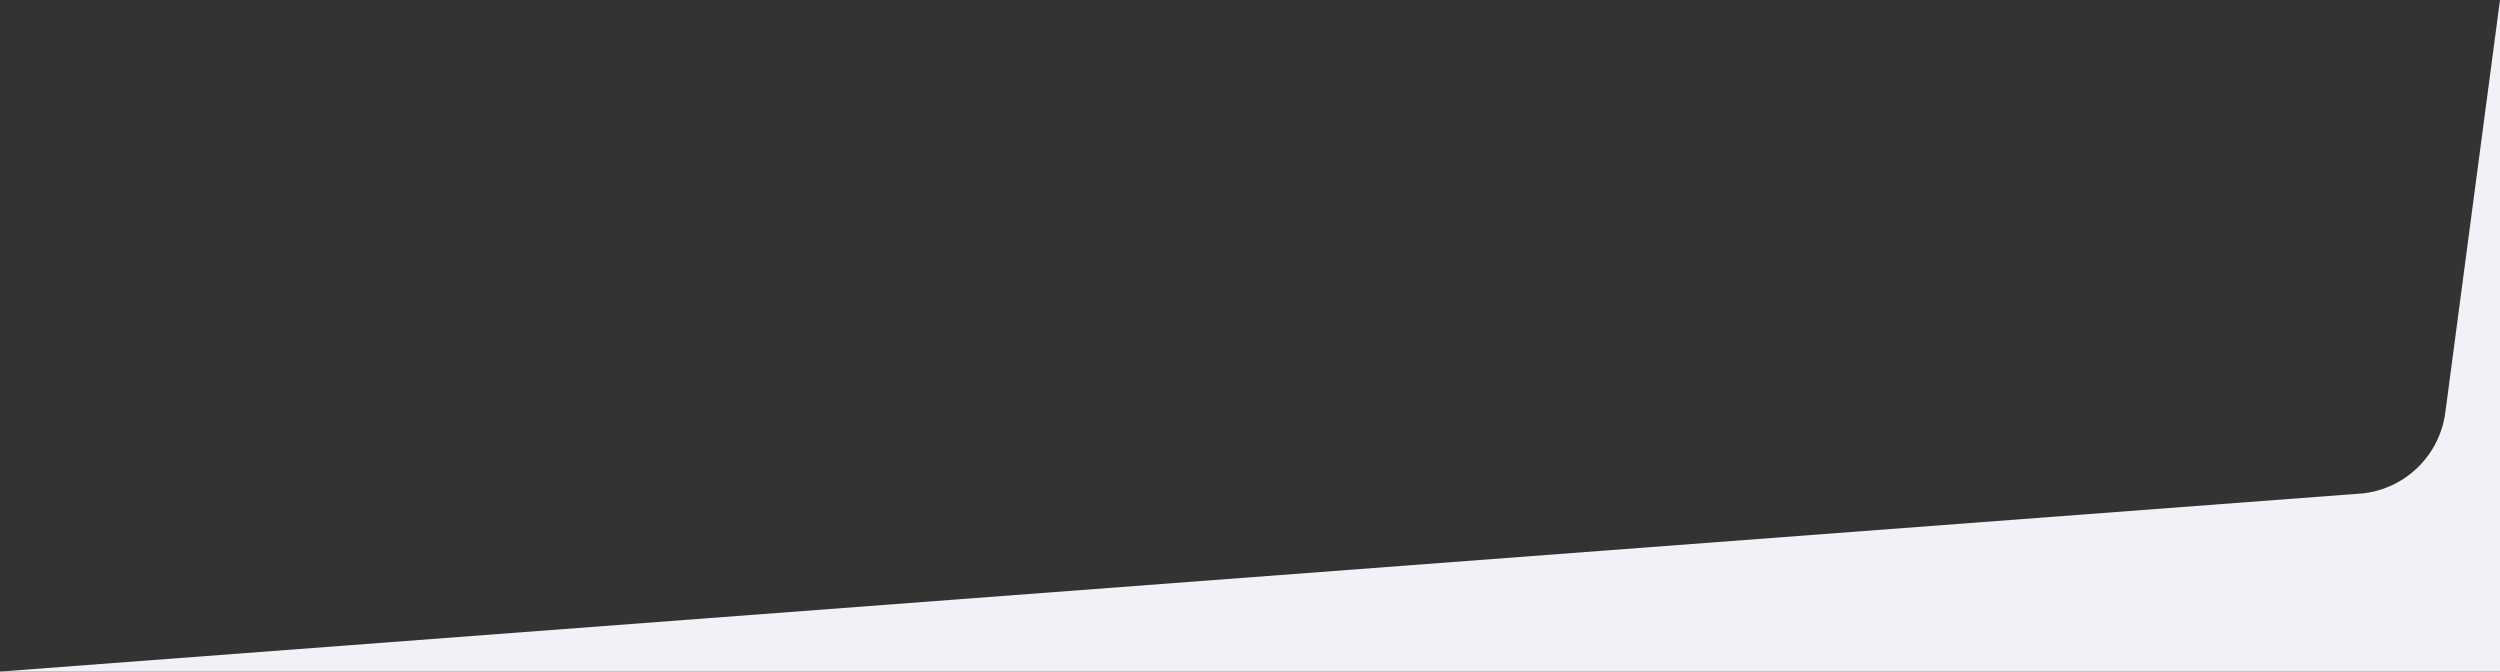 <?xml version="1.0" encoding="UTF-8"?>
<svg id="Layer_1" data-name="Layer 1" xmlns="http://www.w3.org/2000/svg" viewBox="0 0 1552.059 416.932">
  <rect x="0" y="0" width="1552.059" height="416.932" fill="#333333" stroke="none"/>
  <defs>
    <style>
      .cls-1 {
        fill: #f1f1f7;
        fill-rule: evenodd;
        stroke-width: 0px;
      }
    </style>
  </defs>
  <path class="cls-1" d="m1552.059,416.932V0l-33.957,256.14c-3.508,26.456-24.565,47.134-51.08,50.161L0,416.932h1552.059Z"/>
</svg>